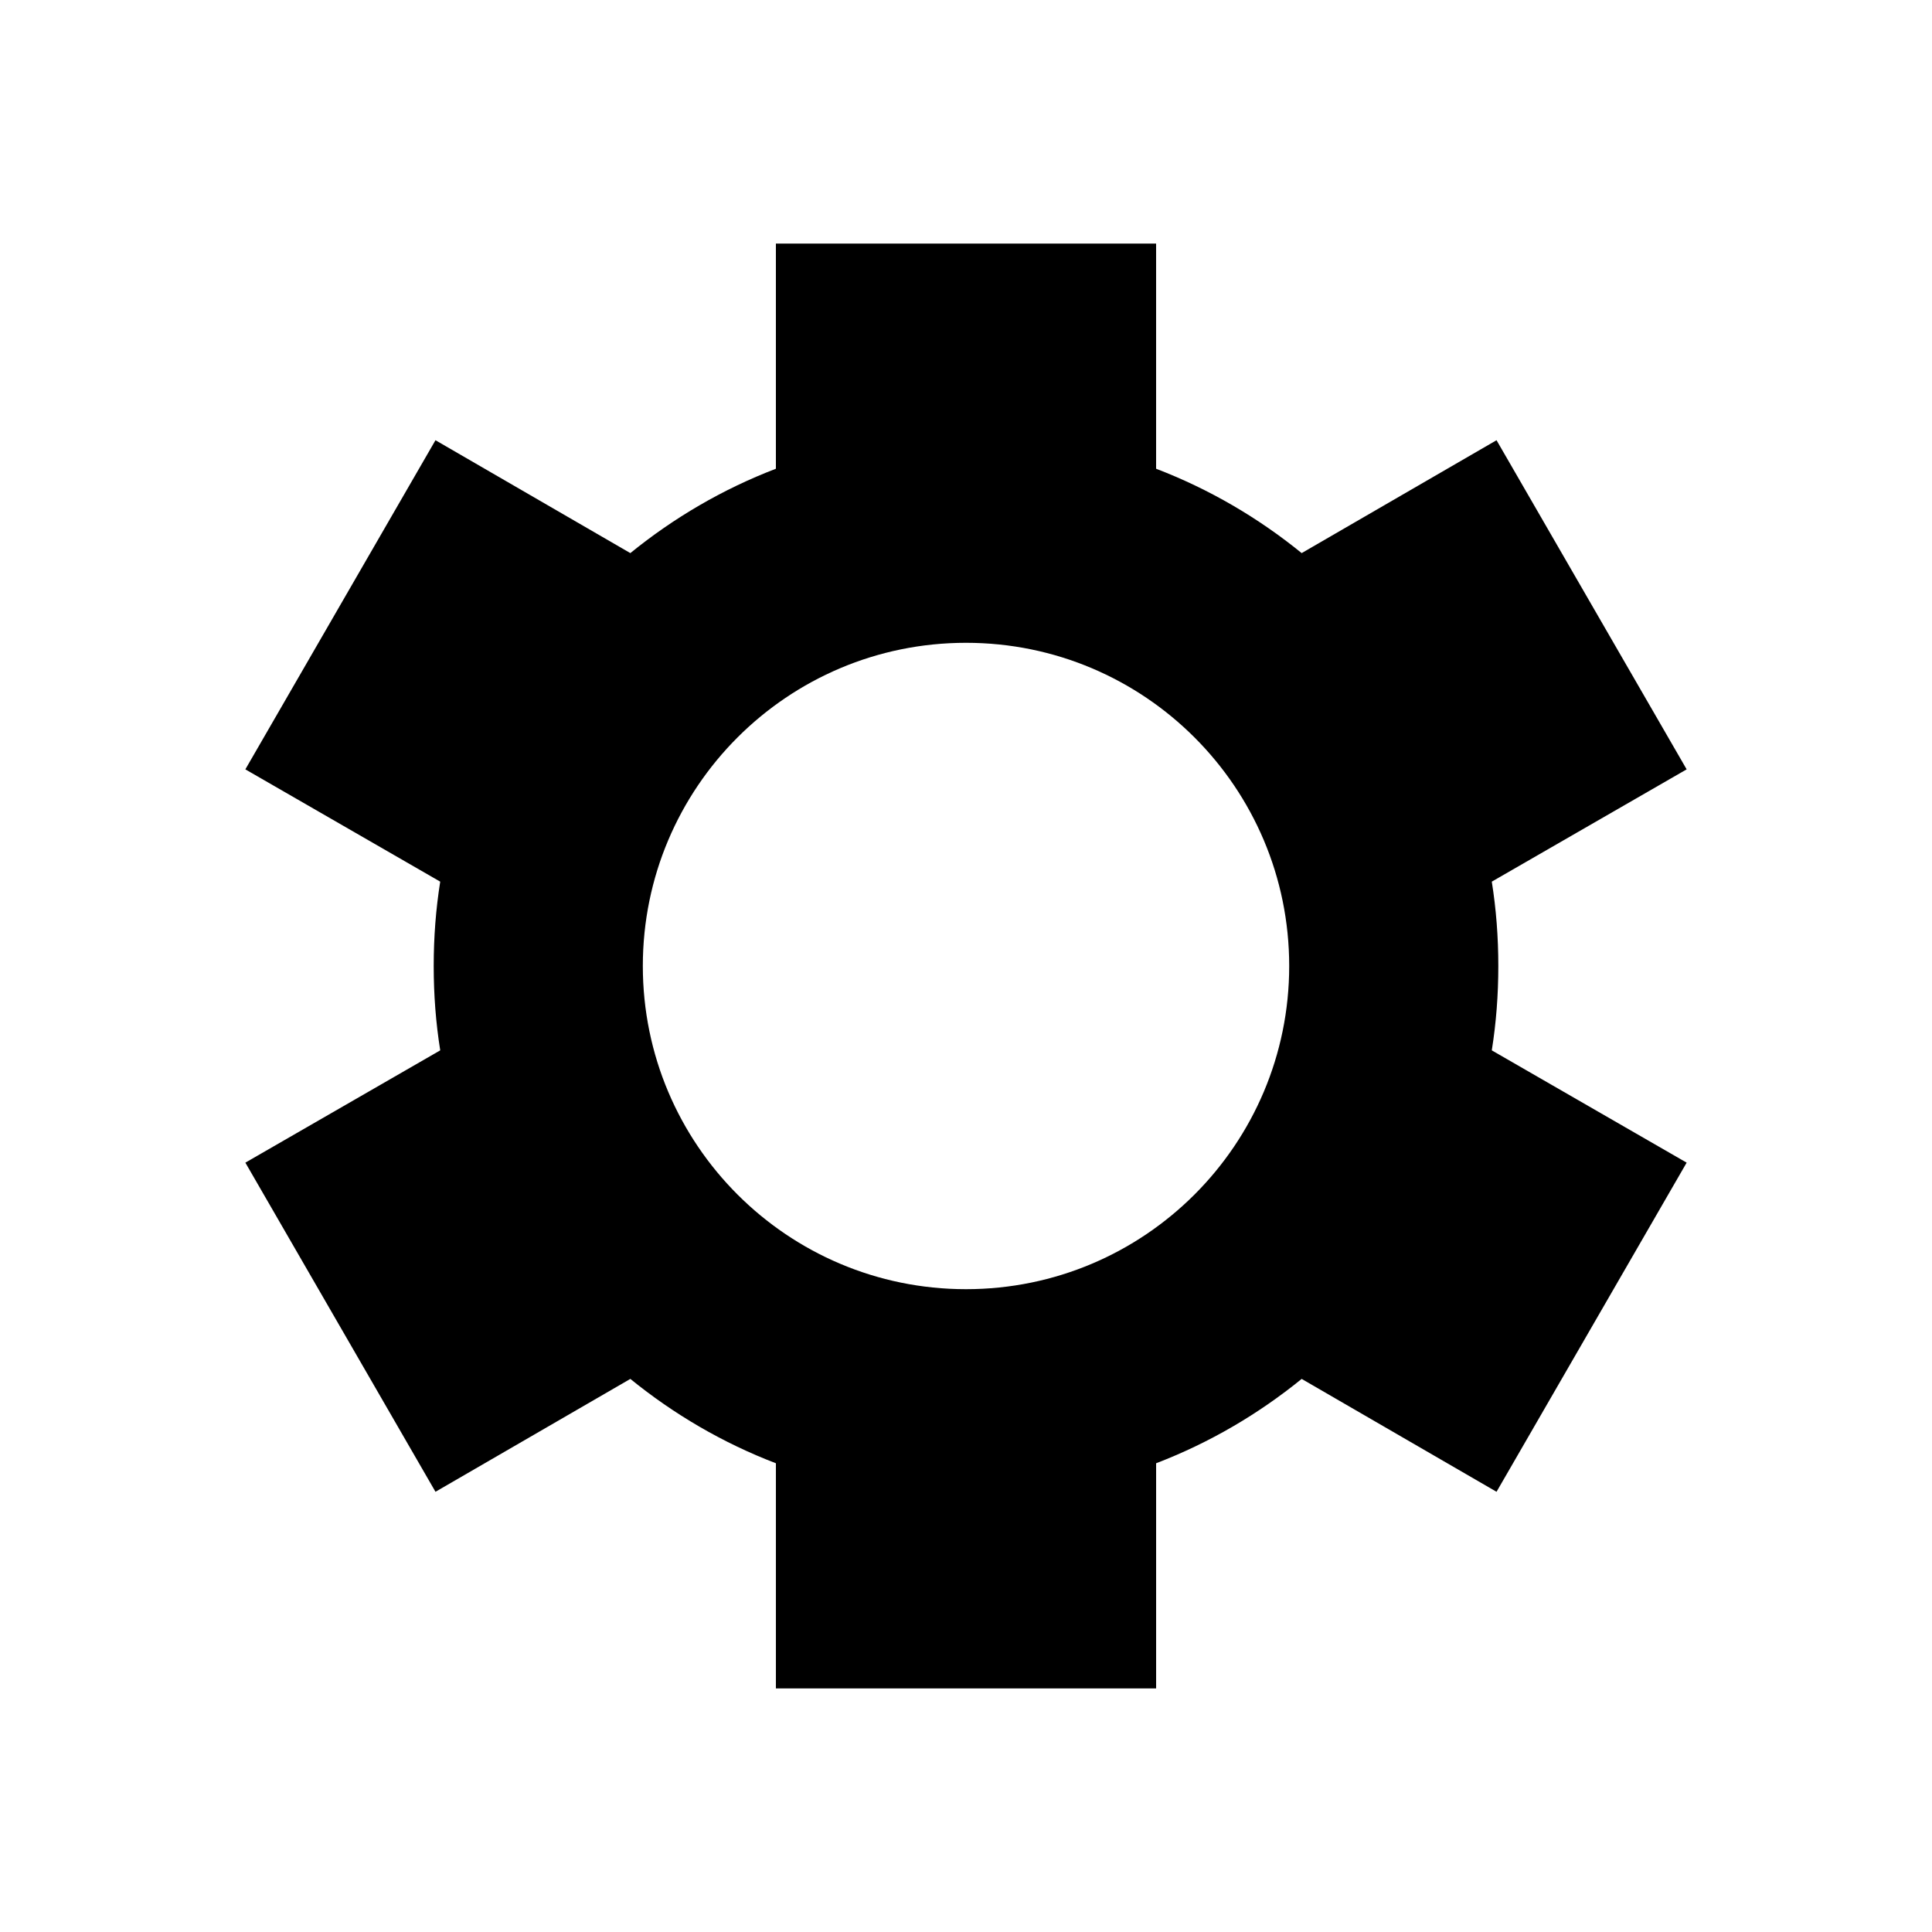 <?xml version="1.0" encoding="UTF-8"?>
<!-- Uploaded to: SVG Repo, www.svgrepo.com, Generator: SVG Repo Mixer Tools -->
<svg fill="#000000" width="800px" height="800px" version="1.1" viewBox="144 144 512 512" xmlns="http://www.w3.org/2000/svg">
 <path d="m349.62 208.55v59.672c-14.07 5.387-27.086 13.012-38.574 22.355l-51.641-29.914-50.383 87.223 51.641 29.758c-1.16 7.297-1.727 14.727-1.727 22.355s0.566 15.059 1.73 22.355l-51.641 29.758 50.383 87.223 51.641-29.914c11.488 9.348 24.5 16.973 38.574 22.355v59.672h100.76v-59.672c14.07-5.387 27.086-13.012 38.574-22.355l51.641 29.914 50.383-87.223-51.641-29.758c1.164-7.301 1.73-14.73 1.73-22.355 0-7.629-0.566-15.059-1.73-22.355l51.641-29.758-50.383-87.223-51.641 29.914c-11.492-9.348-24.508-16.973-38.578-22.355v-59.672zm50.383 105.8c47.301 0 85.648 38.344 85.648 85.648 0 47.301-38.348 85.648-85.648 85.648s-85.648-38.348-85.648-85.648 38.348-85.648 85.648-85.648z"/>
</svg>